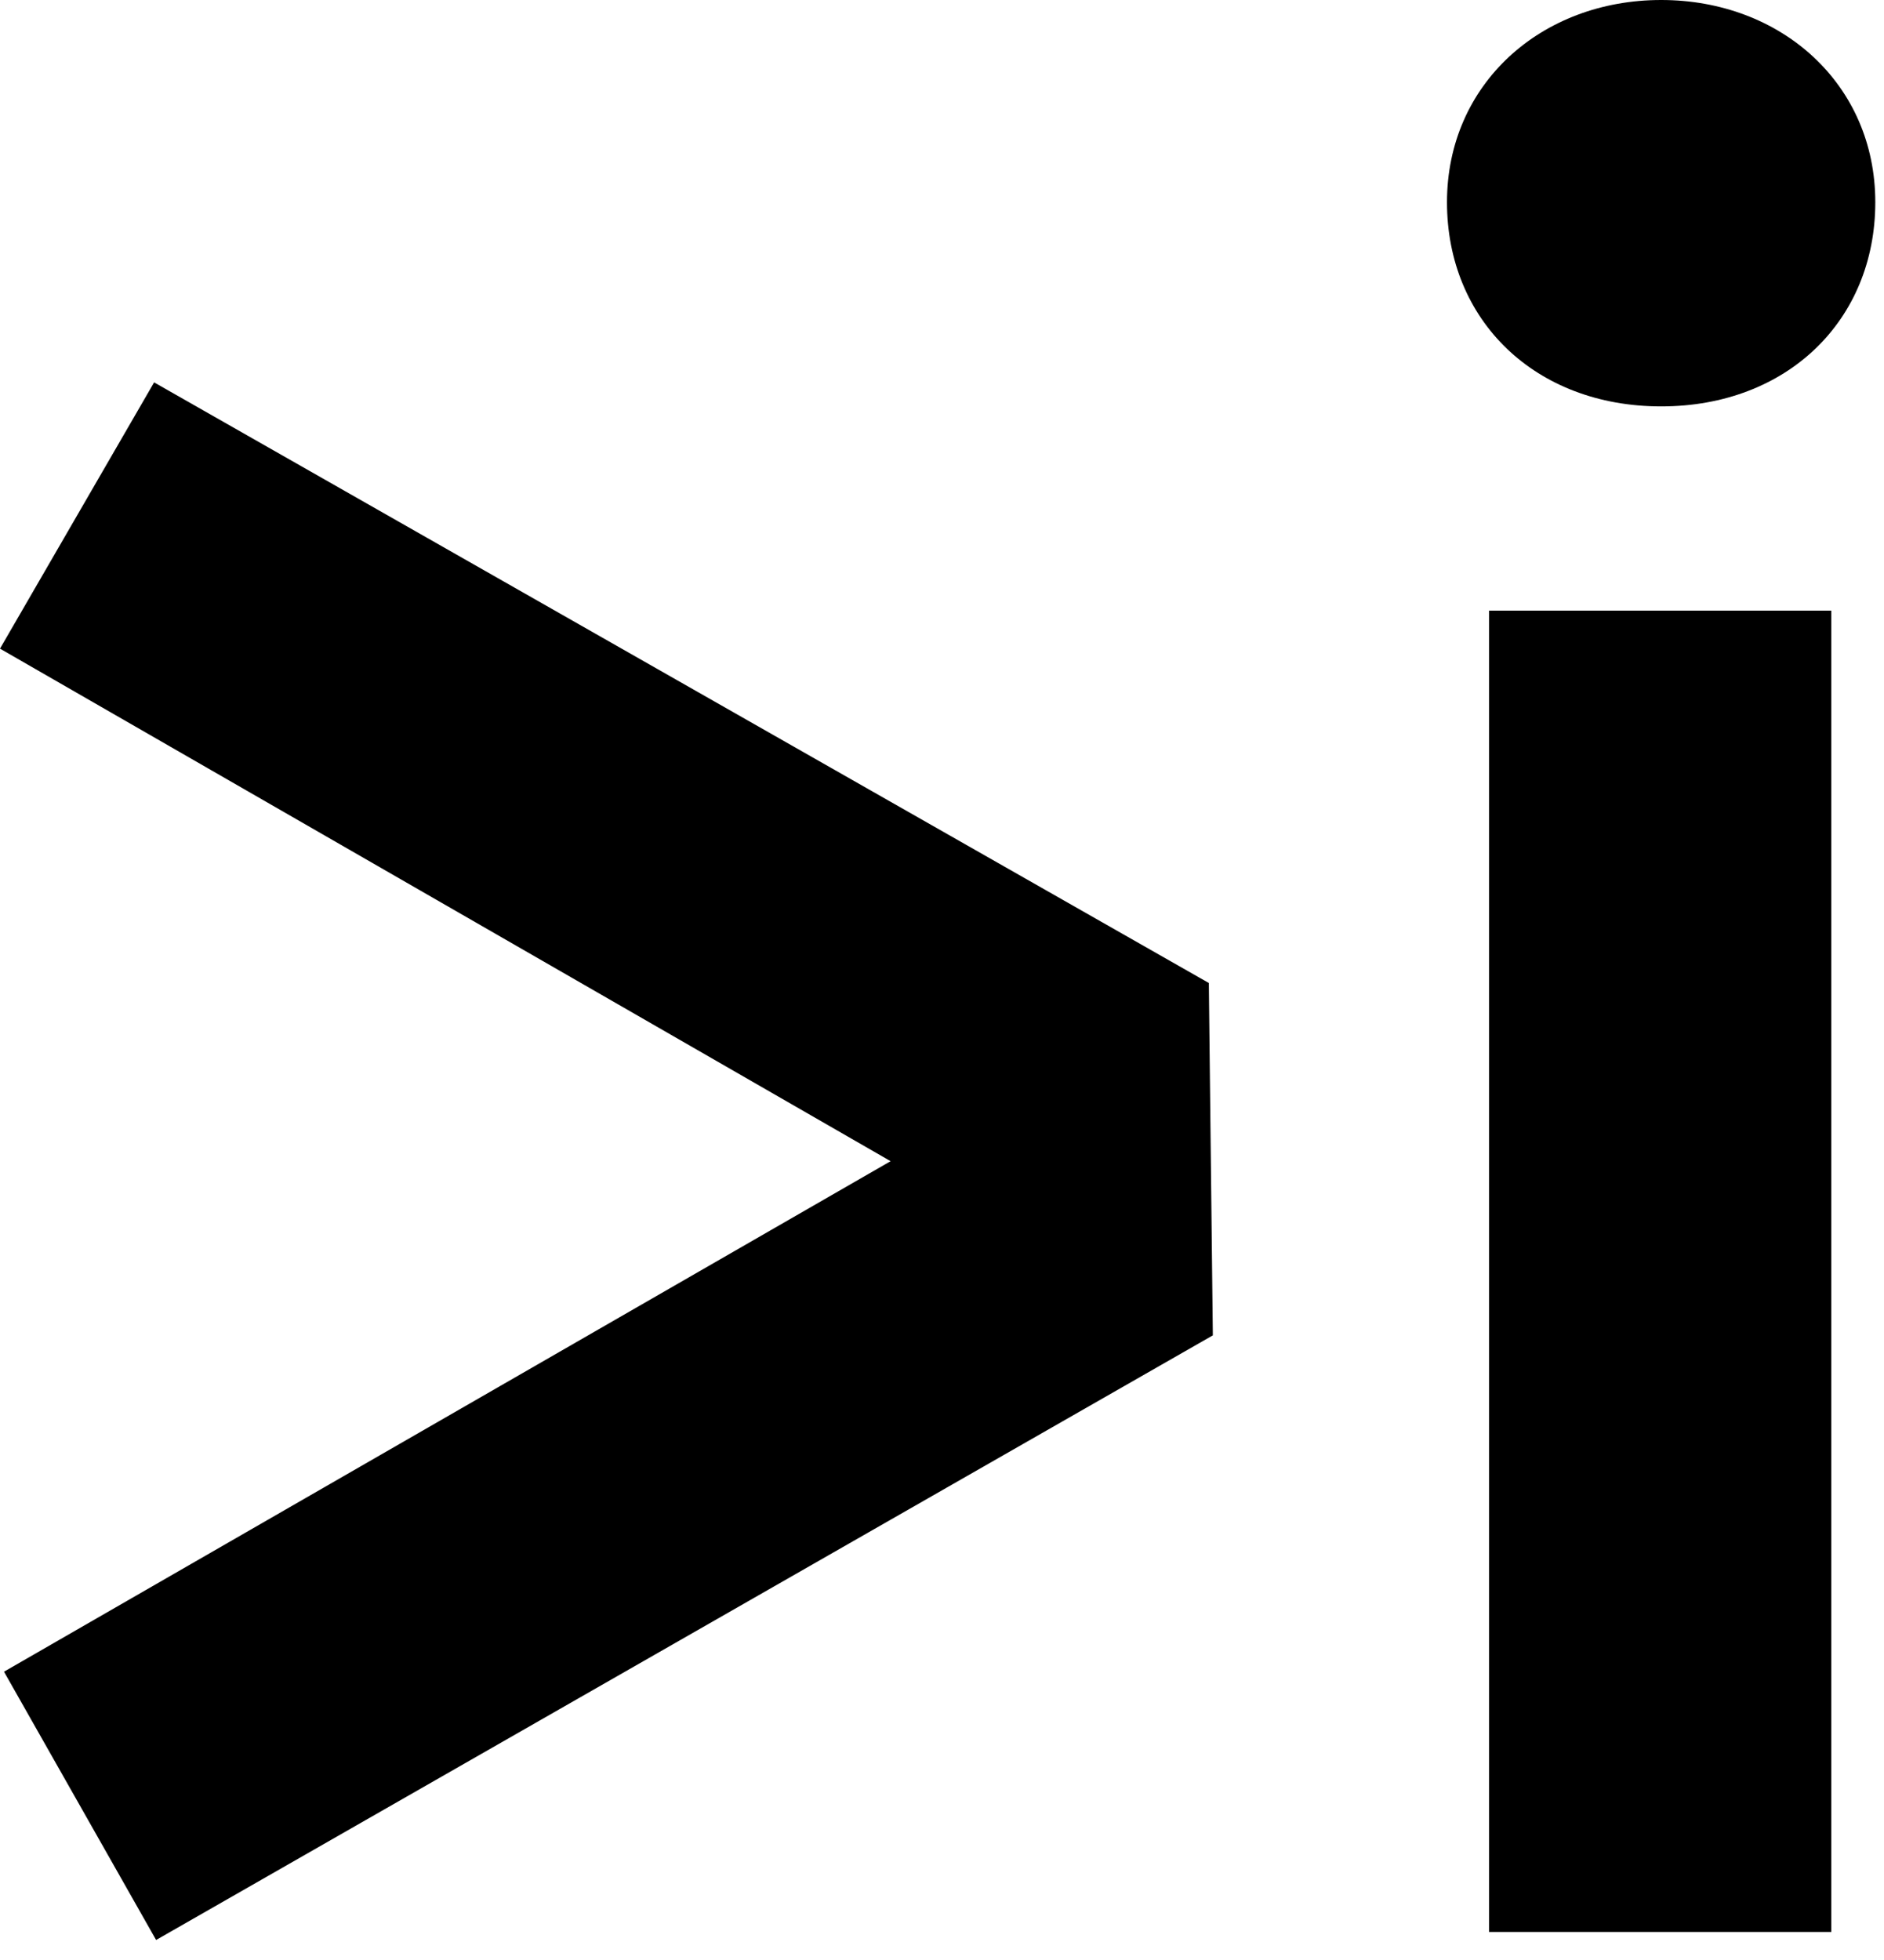 <svg xmlns="http://www.w3.org/2000/svg" version="1.1" xmlns:xlink="http://www.w3.org/1999/xlink" width="50" height="52"><svg width="50" height="52" viewBox="0 0 50 52" fill="none" xmlns="http://www.w3.org/2000/svg">
<path d="M32.082 26.133L32.188 35.428L4.143 51.469L0.106 44.351L23.636 30.807L0 17.209L4.09 10.145L32.082 26.08V26.133Z" fill="black"></path>
<path d="M49.769 5.365C49.769 8.498 47.432 10.782 44.086 10.782C40.739 10.782 38.402 8.498 38.402 5.365C38.402 2.231 40.899 0 44.086 0C47.273 0 49.769 2.231 49.769 5.365ZM39.518 16.2H48.601V51.256H39.518V16.2Z" fill="black"></path>
</svg><style>@media (prefers-color-scheme: light) { :root { filter: none; } }
@media (prefers-color-scheme: dark) { :root { filter: invert(100%); } }
</style></svg>
